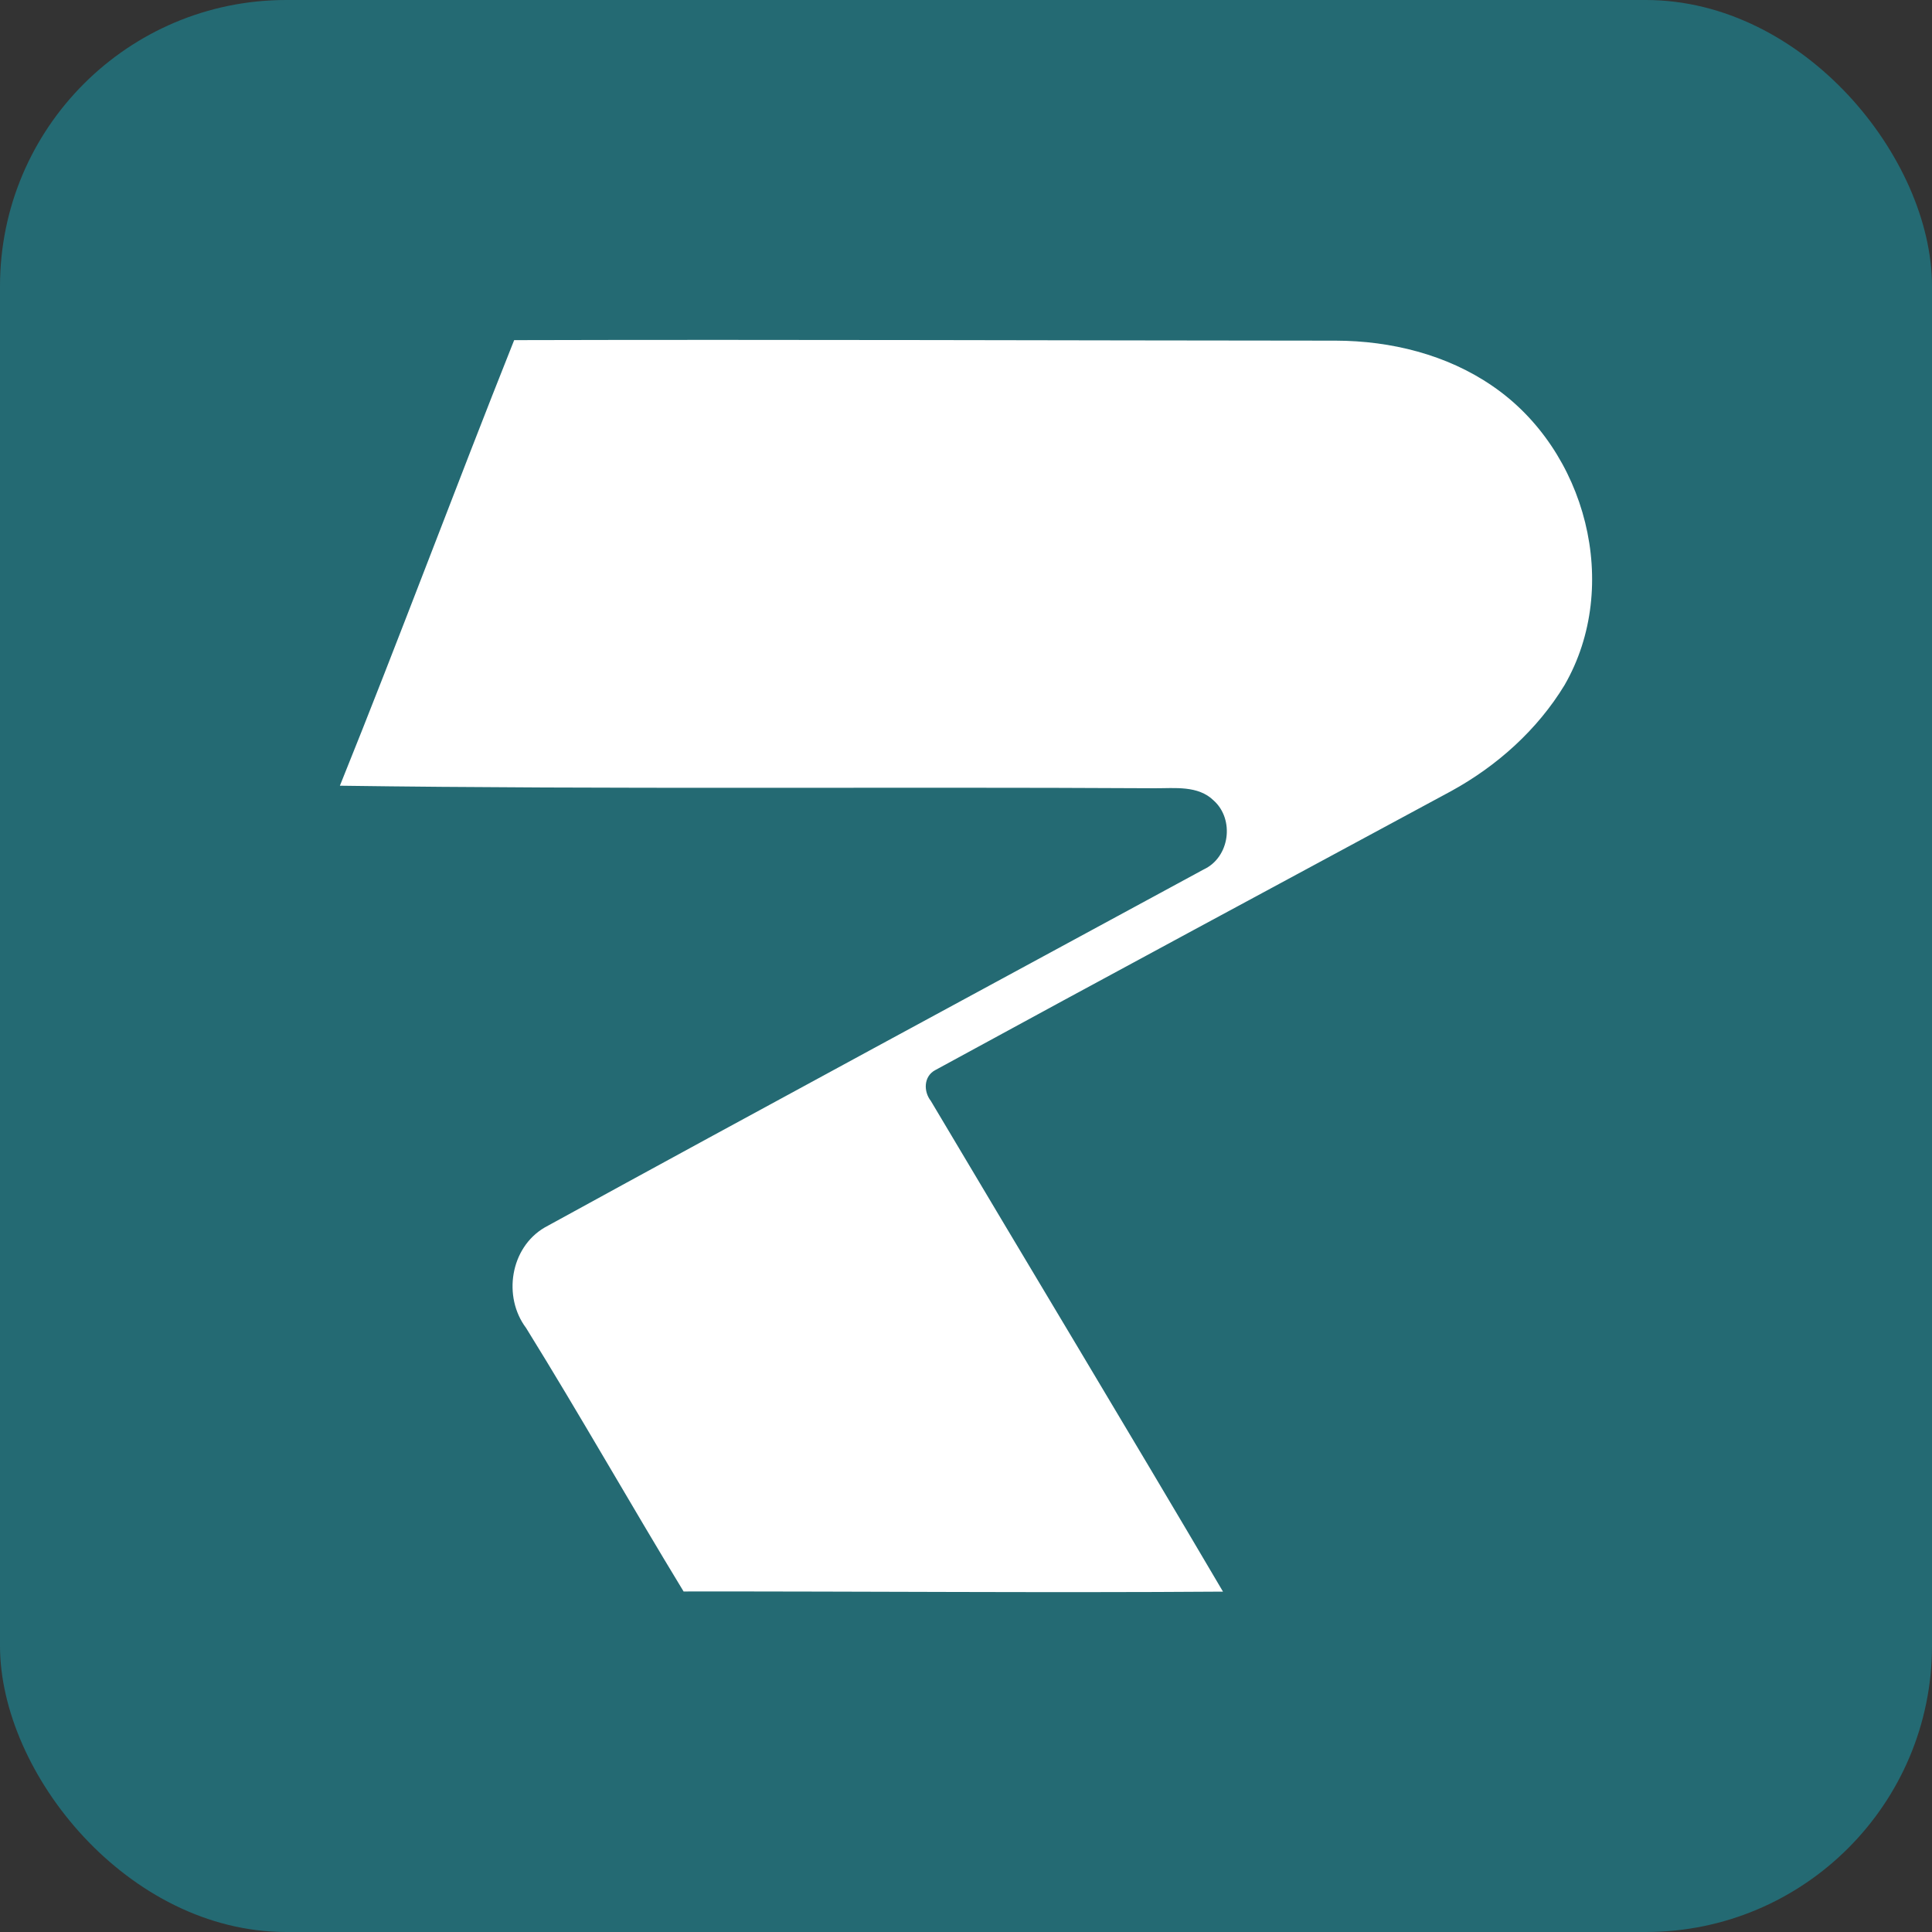 <svg width="1080" height="1080" viewBox="0 0 1080 1080" fill="none" xmlns="http://www.w3.org/2000/svg">
<rect x="0" y="0" width="1080" height="1080" fill="#333333" stroke="none"/>
<rect width="1080" height="1080" rx="160" fill="#246A73"/>
<g clip-path="url(#clip0_2009_2)">
<path d="M287.42 190.138C440.433 189.733 593.681 190.34 746.782 190.427C777.52 190.514 808.758 198.233 834.172 215.696C886.823 251.548 906.501 327.617 874.616 382.926C859.497 407.849 836.937 428.145 811.17 442.255C715.015 494.181 618.712 545.877 522.793 598.209C516.292 601.678 516.174 610.12 520.351 615.44C574.709 706.948 629.684 798.023 683.659 889.733C583.18 890.456 482.672 889.531 382.134 889.646C352.396 840.784 324.247 790.997 294.097 742.366C280.978 724.932 285.184 697.494 304.451 686.189C426.99 618.997 550.03 552.671 672.864 486.028C687.483 479.234 690.248 458.07 678.453 447.488C669.746 438.959 656.716 440.693 645.568 440.636C493.731 439.768 341.777 441.329 190 439.219C223.385 356.529 254.417 272.943 287.42 190.138Z" fill="white"/>
</g>
<defs>
<clipPath id="clip0_2009_2">
<rect width="700" height="700" fill="white" transform="translate(190 190)"/>
</clipPath>
</defs>
</svg>
